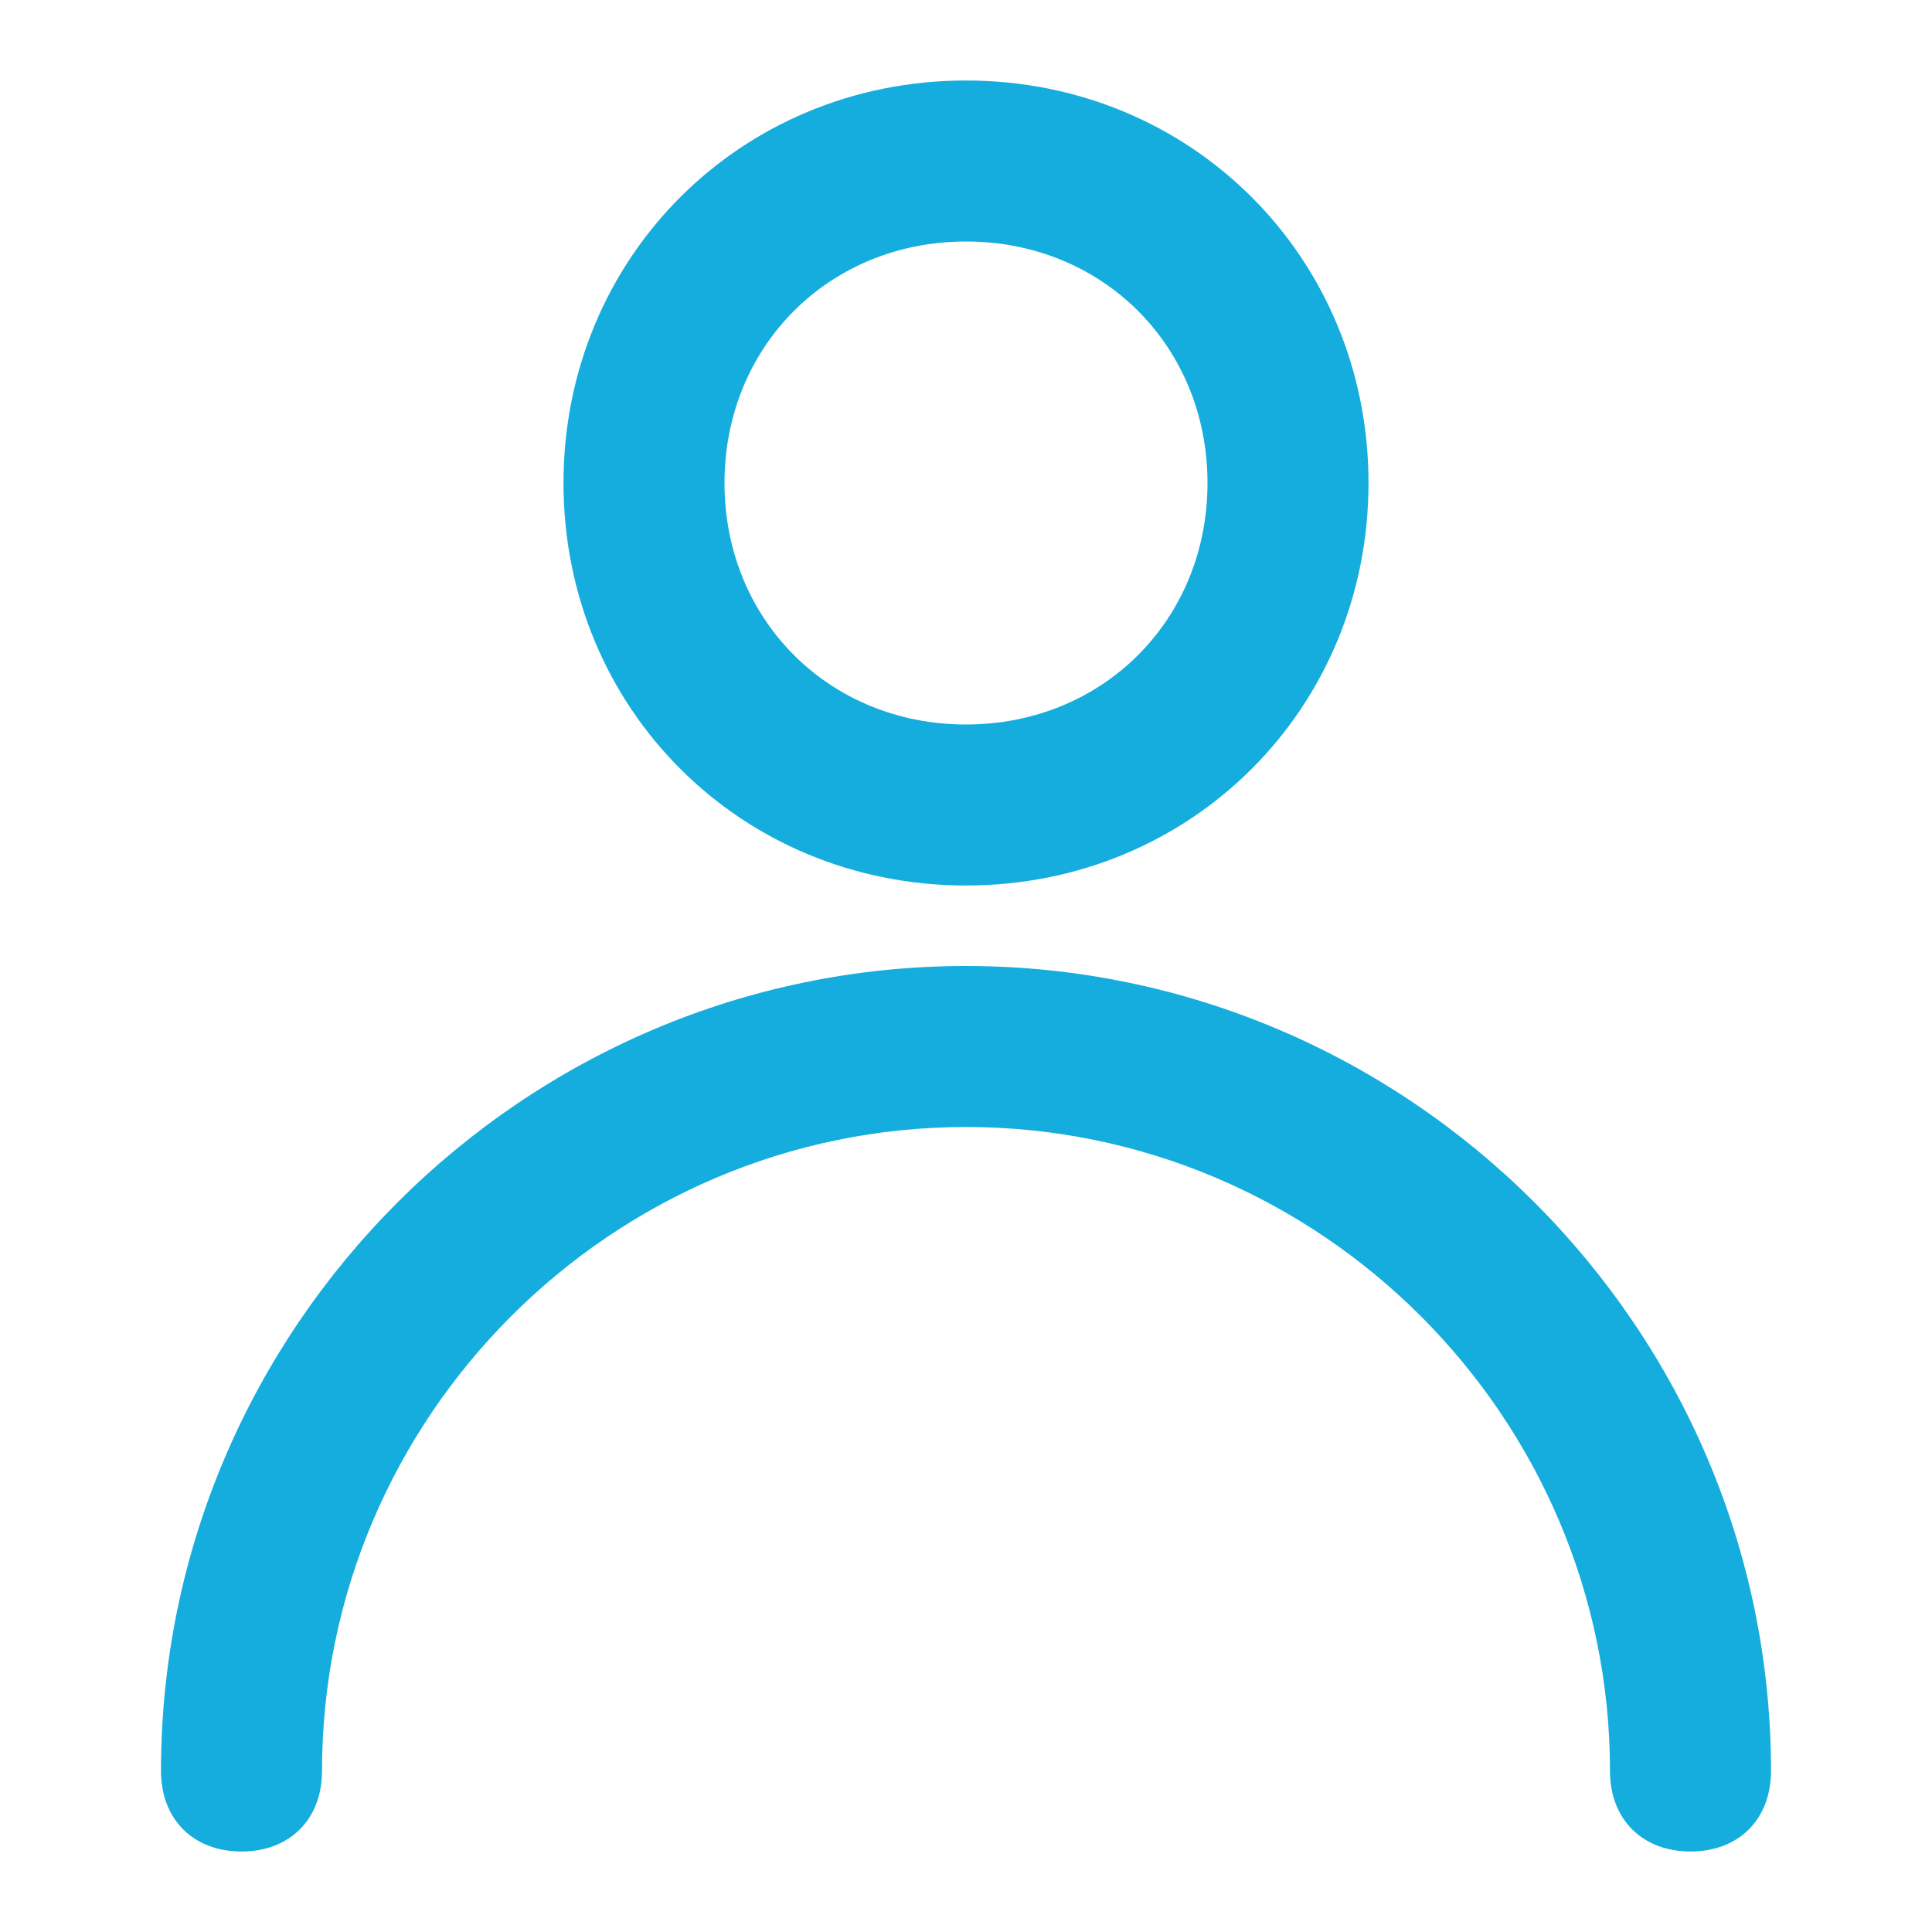 <svg width="30" height="30" viewBox="0 0 30 30" fill="none" xmlns="http://www.w3.org/2000/svg">
<path d="M15 13.75C11.5 13.75 8.75 11 8.75 7.5C8.75 4 11.5 1.25 15 1.25C18.5 1.25 21.25 4 21.25 7.5C21.25 11 18.5 13.75 15 13.75ZM15 3.75C12.875 3.75 11.25 5.375 11.25 7.5C11.25 9.625 12.875 11.25 15 11.25C17.125 11.25 18.75 9.625 18.75 7.5C18.75 5.375 17.125 3.75 15 3.75Z" fill="#14ADDD"/>
<path d="M26.25 28.75C25.5 28.75 25 28.25 25 27.5C25 22 20.5 17.5 15 17.5C9.5 17.5 5 22 5 27.5C5 28.25 4.5 28.75 3.75 28.75C3 28.75 2.5 28.25 2.5 27.5C2.5 20.625 8.125 15 15 15C21.875 15 27.5 20.625 27.5 27.5C27.5 28.25 27 28.75 26.25 28.75Z" fill="#14ADDD"/>
</svg>
